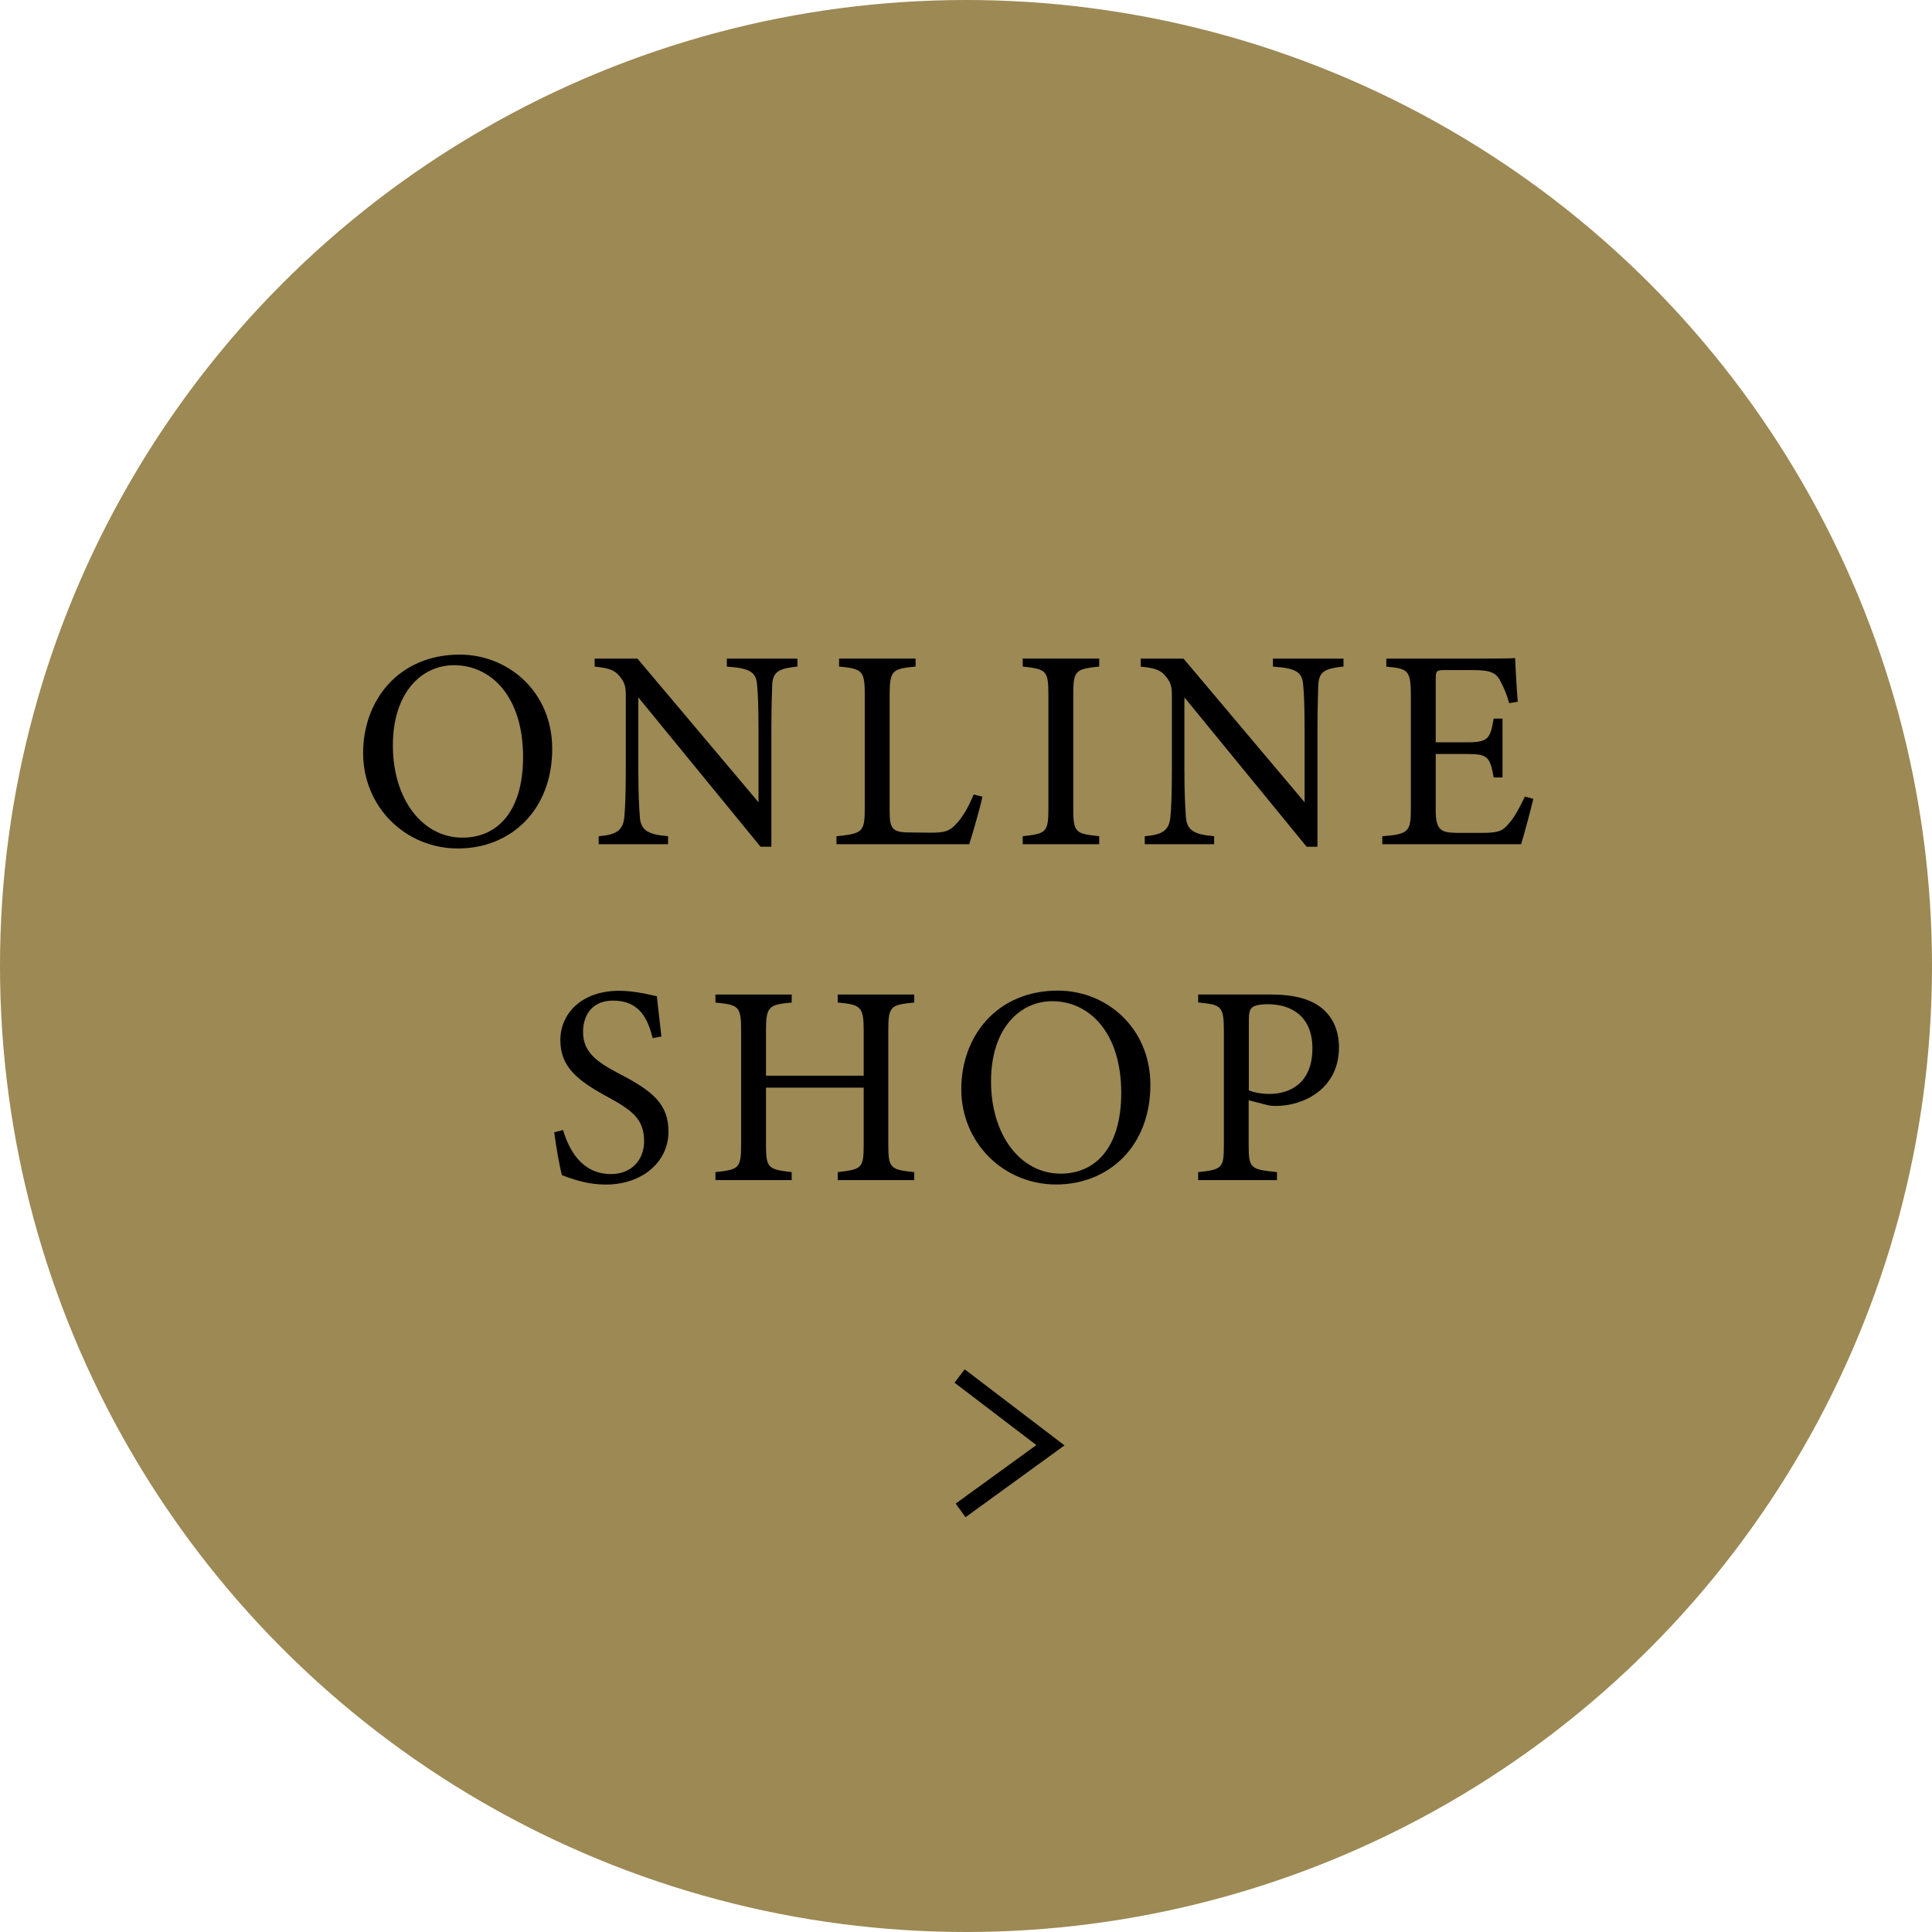 <?xml version="1.0" encoding="UTF-8"?>
<svg id="_レイヤー_2" data-name="レイヤー 2" xmlns="http://www.w3.org/2000/svg" viewBox="0 0 230 230">
  <defs>
    <style>
      .cls-1, .cls-2 {
        stroke-width: 0px;
      }

      .cls-2 {
        fill: #9c8954;
      }

      .cls-3 {
        fill: none;
        stroke: #000;
        stroke-miterlimit: 10;
        stroke-width: 2px;
      }
    </style>
  </defs>
  <g id="_コンテンツ" data-name="コンテンツ">
    <g>
      <circle class="cls-2" cx="115" cy="115" r="115"/>
      <g>
        <path class="cls-1" d="m54.73,77.93c5.81,0,11.01,4.45,11.01,11.22,0,7.31-4.96,11.86-11.22,11.86s-11.29-4.96-11.29-11.35,4.32-11.73,11.49-11.73Zm-.68,1.26c-3.81,0-7.28,3.2-7.28,9.55s3.47,10.98,8.29,10.98c4.11,0,7.21-3.06,7.21-9.62,0-7.14-3.77-10.91-8.23-10.91Z"/>
        <path class="cls-1" d="m94.92,79.35c-2.18.24-2.89.58-2.99,2.14-.03,1.09-.1,2.52-.1,5.68v13.63h-1.29l-14.55-17.78v8.5c0,3.06.1,4.59.17,5.58.07,1.73.92,2.24,3.37,2.45v.95h-8.26v-.95c2.11-.17,2.92-.68,3.06-2.35.1-1.09.17-2.62.17-5.71v-8.67c0-.95-.07-1.5-.68-2.24-.65-.85-1.36-1.05-3.03-1.22v-.95h5.1l14.41,17.1v-8.33c0-3.16-.07-4.62-.17-5.64-.1-1.53-.88-2.01-3.6-2.18v-.95h8.4v.95Z"/>
        <path class="cls-1" d="m116.95,94.86c-.2,1.05-1.22,4.59-1.56,5.64h-15.81v-.95c3.09-.31,3.37-.48,3.37-3.37v-13.5c0-2.89-.34-3.06-3.06-3.33v-.95h9.11v.95c-2.72.27-3.09.41-3.09,3.33v13.84c0,2.07.27,2.55,2.21,2.58.03,0,2.48.03,2.69.03,1.73,0,2.24-.2,3.03-1.05.85-.88,1.56-2.24,2.07-3.5l1.05.27Z"/>
        <path class="cls-1" d="m121.75,100.5v-.95c2.79-.31,3.06-.44,3.06-3.33v-13.5c0-2.92-.27-3.06-3.06-3.37v-.95h9.11v.95c-2.82.31-3.09.44-3.09,3.37v13.5c0,2.92.27,3.03,3.09,3.33v.95h-9.11Z"/>
        <path class="cls-1" d="m159.93,79.35c-2.18.24-2.89.58-2.99,2.14-.03,1.09-.1,2.52-.1,5.68v13.63h-1.29l-14.55-17.78v8.5c0,3.06.1,4.59.17,5.58.07,1.73.92,2.24,3.37,2.45v.95h-8.26v-.95c2.11-.17,2.92-.68,3.06-2.35.1-1.09.17-2.62.17-5.71v-8.67c0-.95-.07-1.5-.68-2.24-.65-.85-1.36-1.05-3.03-1.22v-.95h5.1l14.41,17.1v-8.33c0-3.16-.07-4.62-.17-5.64-.1-1.53-.88-2.01-3.6-2.18v-.95h8.4v.95Z"/>
        <path class="cls-1" d="m182.54,95.09c-.2.88-1.12,4.39-1.46,5.41h-16.52v-.95c3.16-.24,3.4-.54,3.4-3.33v-13.43c0-3.03-.37-3.2-2.92-3.43v-.95h10.4c3.2,0,4.52-.03,4.93-.07.03.85.17,3.4.31,5.2l-1.02.17c-.31-1.16-.65-1.87-1.02-2.58-.54-1.12-1.33-1.36-3.37-1.36h-3.23c-1.05,0-1.12.1-1.12,1.09v7.51h3.77c2.55,0,2.72-.51,3.13-2.82h1.05v7h-1.05c-.44-2.45-.71-2.79-3.16-2.79h-3.74v6.77c0,2.38.75,2.58,2.45,2.62h3.16c2.07,0,2.41-.31,3.16-1.19.65-.71,1.36-2.11,1.84-3.13l1.02.27Z"/>
        <path class="cls-1" d="m77.7,123.57c-.58-2.24-1.53-4.45-4.72-4.45-2.65,0-3.57,1.94-3.57,3.71,0,2.35,1.5,3.54,4.32,5,4.08,2.11,5.85,3.67,5.85,6.9,0,3.57-3.09,6.29-7.48,6.29-2.04,0-3.81-.58-5.2-1.12-.27-.95-.68-3.26-.92-5.1l1.05-.27c.68,2.28,2.18,5.24,5.71,5.24,2.45,0,3.94-1.7,3.94-3.91,0-2.62-1.39-3.67-4.39-5.3-3.57-1.94-5.58-3.57-5.58-6.73s2.52-5.88,7-5.88c1.9,0,3.77.51,4.49.65.14,1.22.27,2.58.54,4.79l-1.05.2Z"/>
        <path class="cls-1" d="m108.84,119.35c-2.82.27-3.09.44-3.09,3.3v13.63c0,2.86.31,2.96,3.09,3.26v.95h-9.11v-.95c2.82-.34,3.09-.41,3.09-3.26v-6.8h-11.63v6.8c0,2.82.27,2.92,3.06,3.26v.95h-9.08v-.95c2.75-.31,3.06-.41,3.06-3.26v-13.63c0-2.86-.31-3.03-3.06-3.3v-.95h9.08v.95c-2.72.24-3.06.48-3.06,3.3v5.41h11.63v-5.41c0-2.82-.37-3.06-3.09-3.3v-.95h9.11v.95Z"/>
        <path class="cls-1" d="m125.94,117.93c5.81,0,11.01,4.45,11.01,11.22,0,7.31-4.96,11.86-11.22,11.86s-11.29-4.96-11.29-11.35,4.32-11.73,11.49-11.73Zm-.68,1.26c-3.81,0-7.28,3.2-7.28,9.55s3.47,10.98,8.29,10.98c4.11,0,7.21-3.06,7.21-9.62,0-7.14-3.77-10.91-8.23-10.91Z"/>
        <path class="cls-1" d="m151.41,118.4c2.41,0,4.35.44,5.75,1.46,1.33.99,2.24,2.58,2.24,4.83,0,4.96-4.25,6.97-7.48,6.97-.37,0-.71-.03-.92-.07l-2.35-.61v5.3c0,2.86.24,2.92,3.37,3.26v.95h-9.38v-.95c2.92-.31,3.06-.51,3.06-3.33v-13.5c0-3.03-.37-3.09-3.06-3.37v-.95h8.77Zm-2.75,11.39c.41.2,1.33.44,2.48.44,2.28,0,5.1-1.16,5.1-5.44,0-3.74-2.45-5.24-5.3-5.24-.99,0-1.7.17-1.9.41-.27.24-.37.65-.37,1.56v8.26Z"/>
      </g>
      <polyline class="cls-3" points="114.24 163.81 125.05 172.05 114.36 179.81"/>
    </g>
  </g>
</svg>
